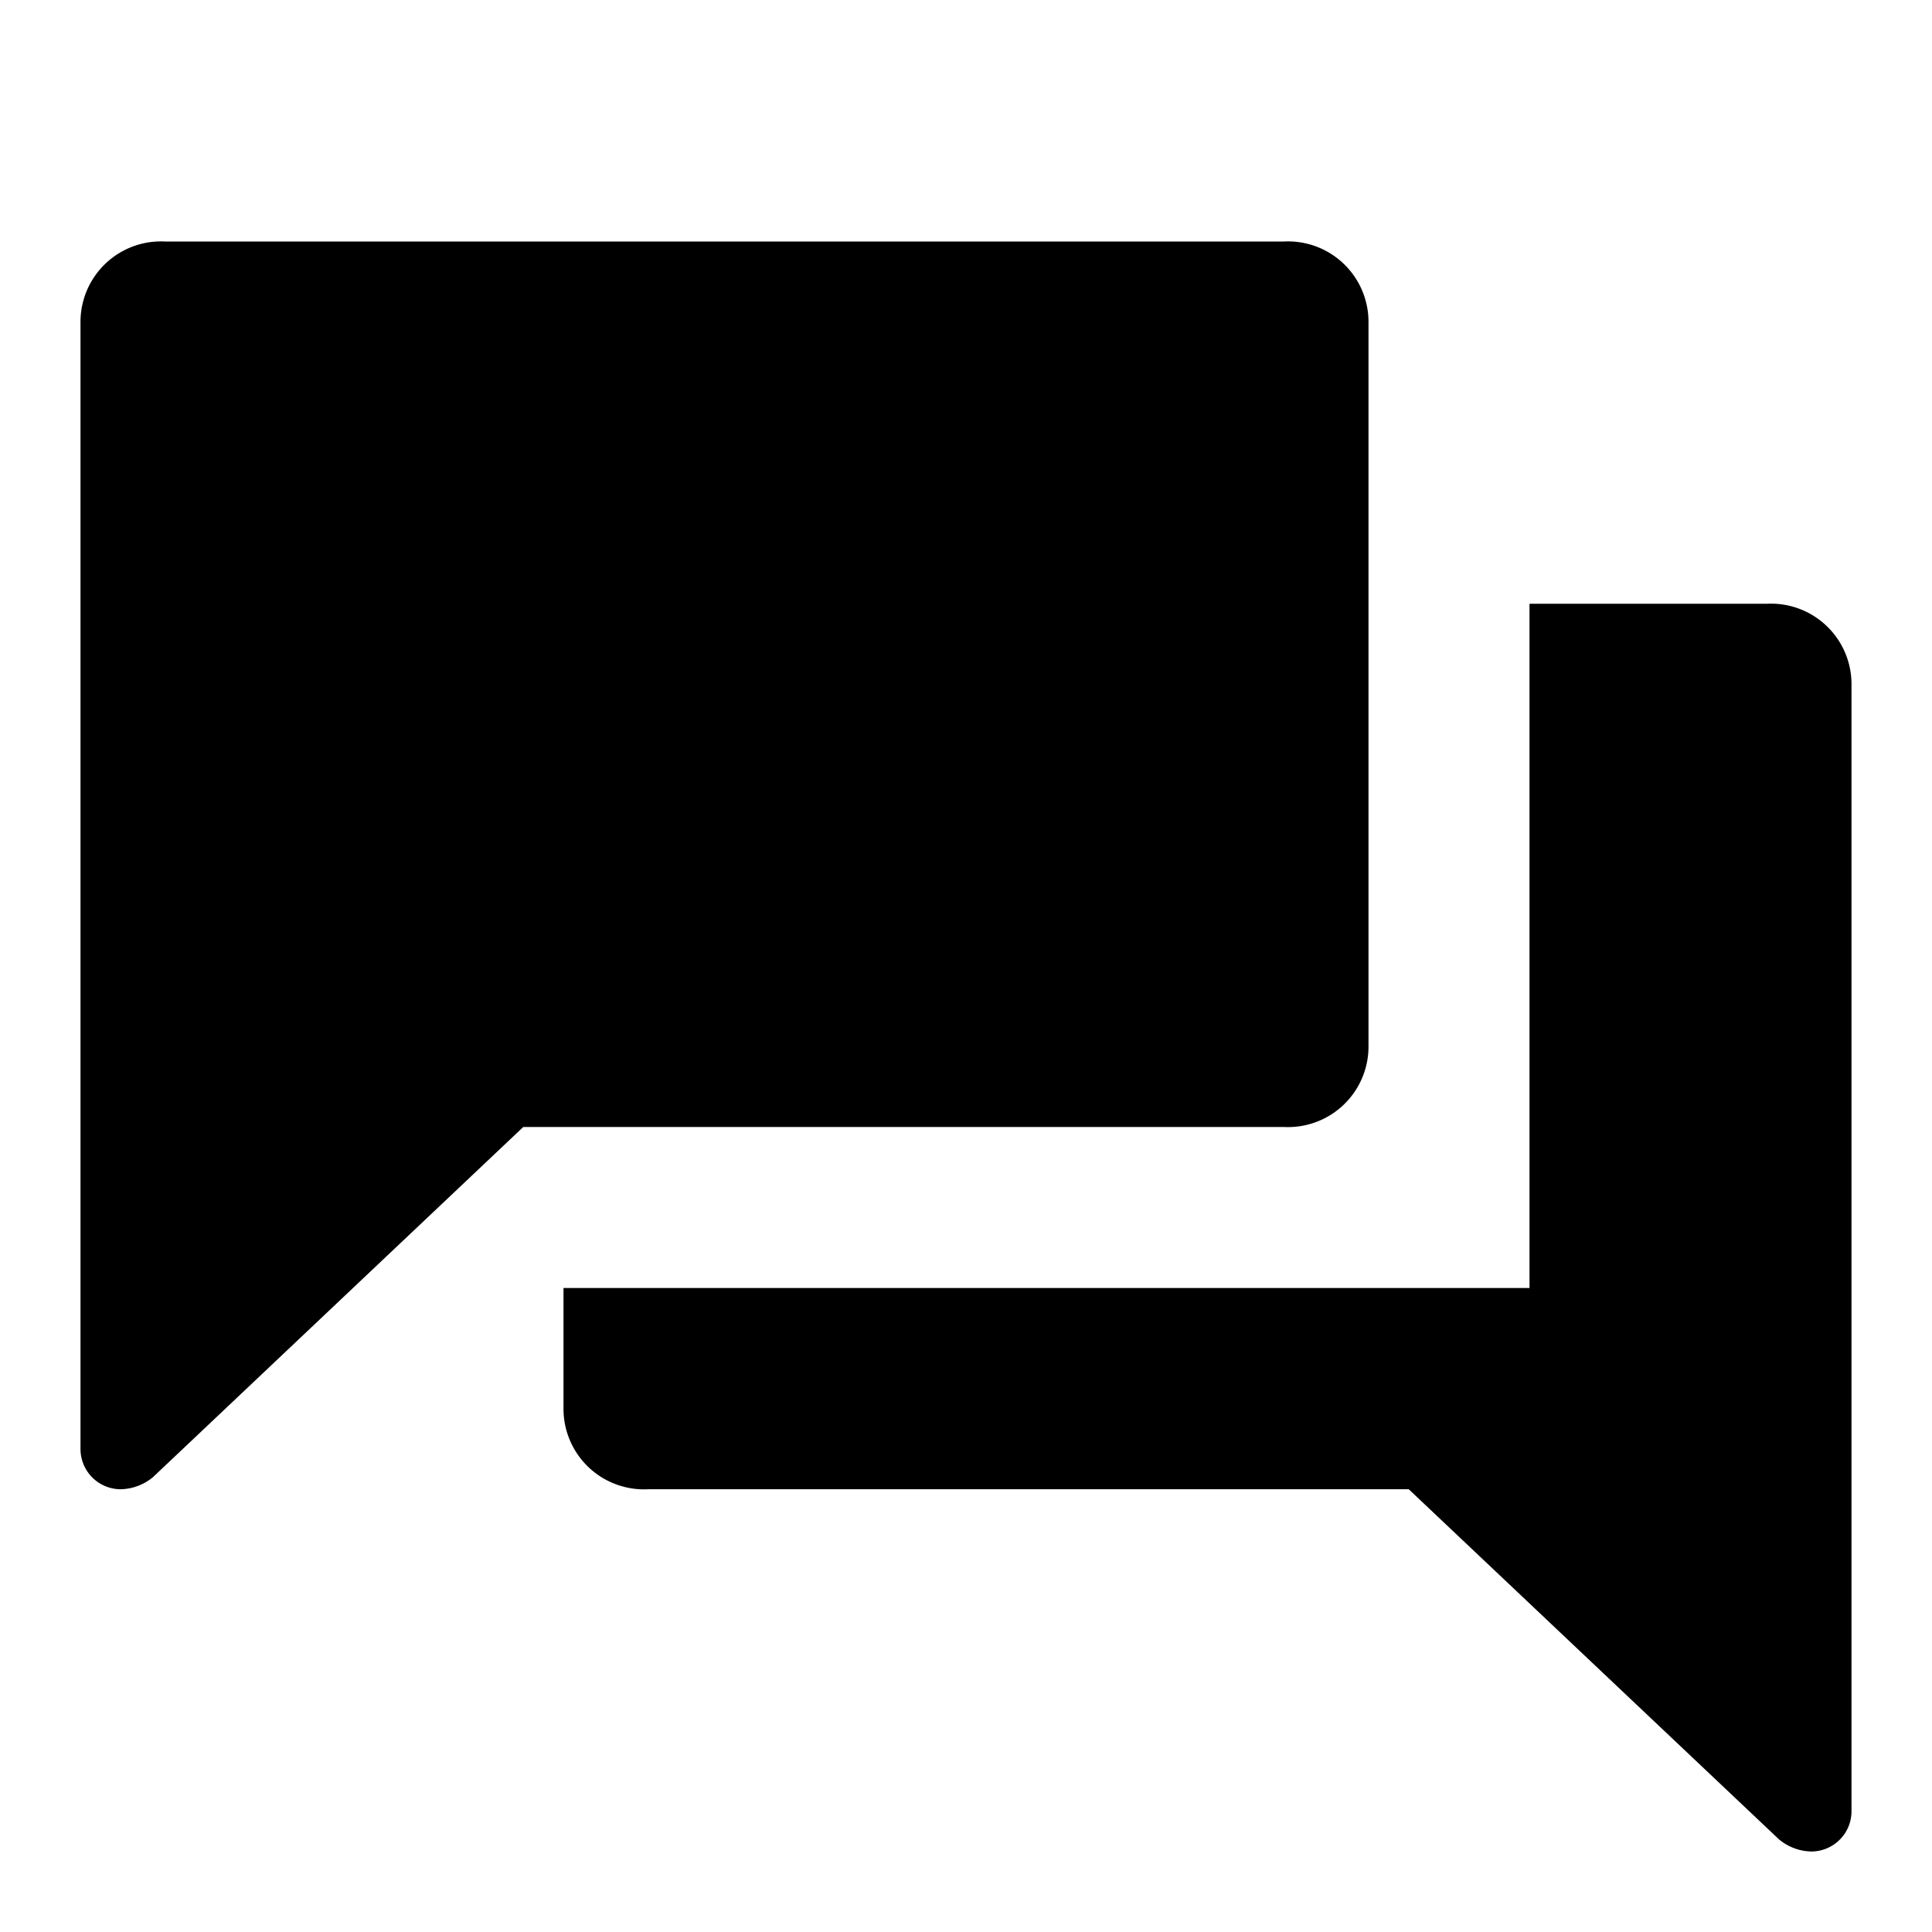 <?xml version="1.0" encoding="utf-8"?>
<!-- Uploaded to: SVG Repo, www.svgrepo.com, Generator: SVG Repo Mixer Tools -->
<svg width="800px" height="800px" viewBox="0 0 48 48" xmlns="http://www.w3.org/2000/svg">
  <title>comment-forum-solid</title>
  <g id="Layer_2" data-name="Layer 2">
    <g id="invisible_box" data-name="invisible box">
      <rect width="48" height="48" fill="none"/>
    </g>
    <g id="icons_Q2" data-name="icons Q2">
      <path d="M31.9,6H4.1A2,2,0,0,0,2,8V36a1,1,0,0,0,1,1,1.3,1.3,0,0,0,.8-.3L13,28H31.9A2,2,0,0,0,34,26V8a2,2,0,0,0-2.1-2Z"/>
      <path d="M43.9,15H38V32H14v3a2,2,0,0,0,2.1,2H35l9.2,8.7a1.3,1.3,0,0,0,.8.3,1,1,0,0,0,1-1V17A2,2,0,0,0,43.9,15Z"/>
    </g>
  </g>
</svg>